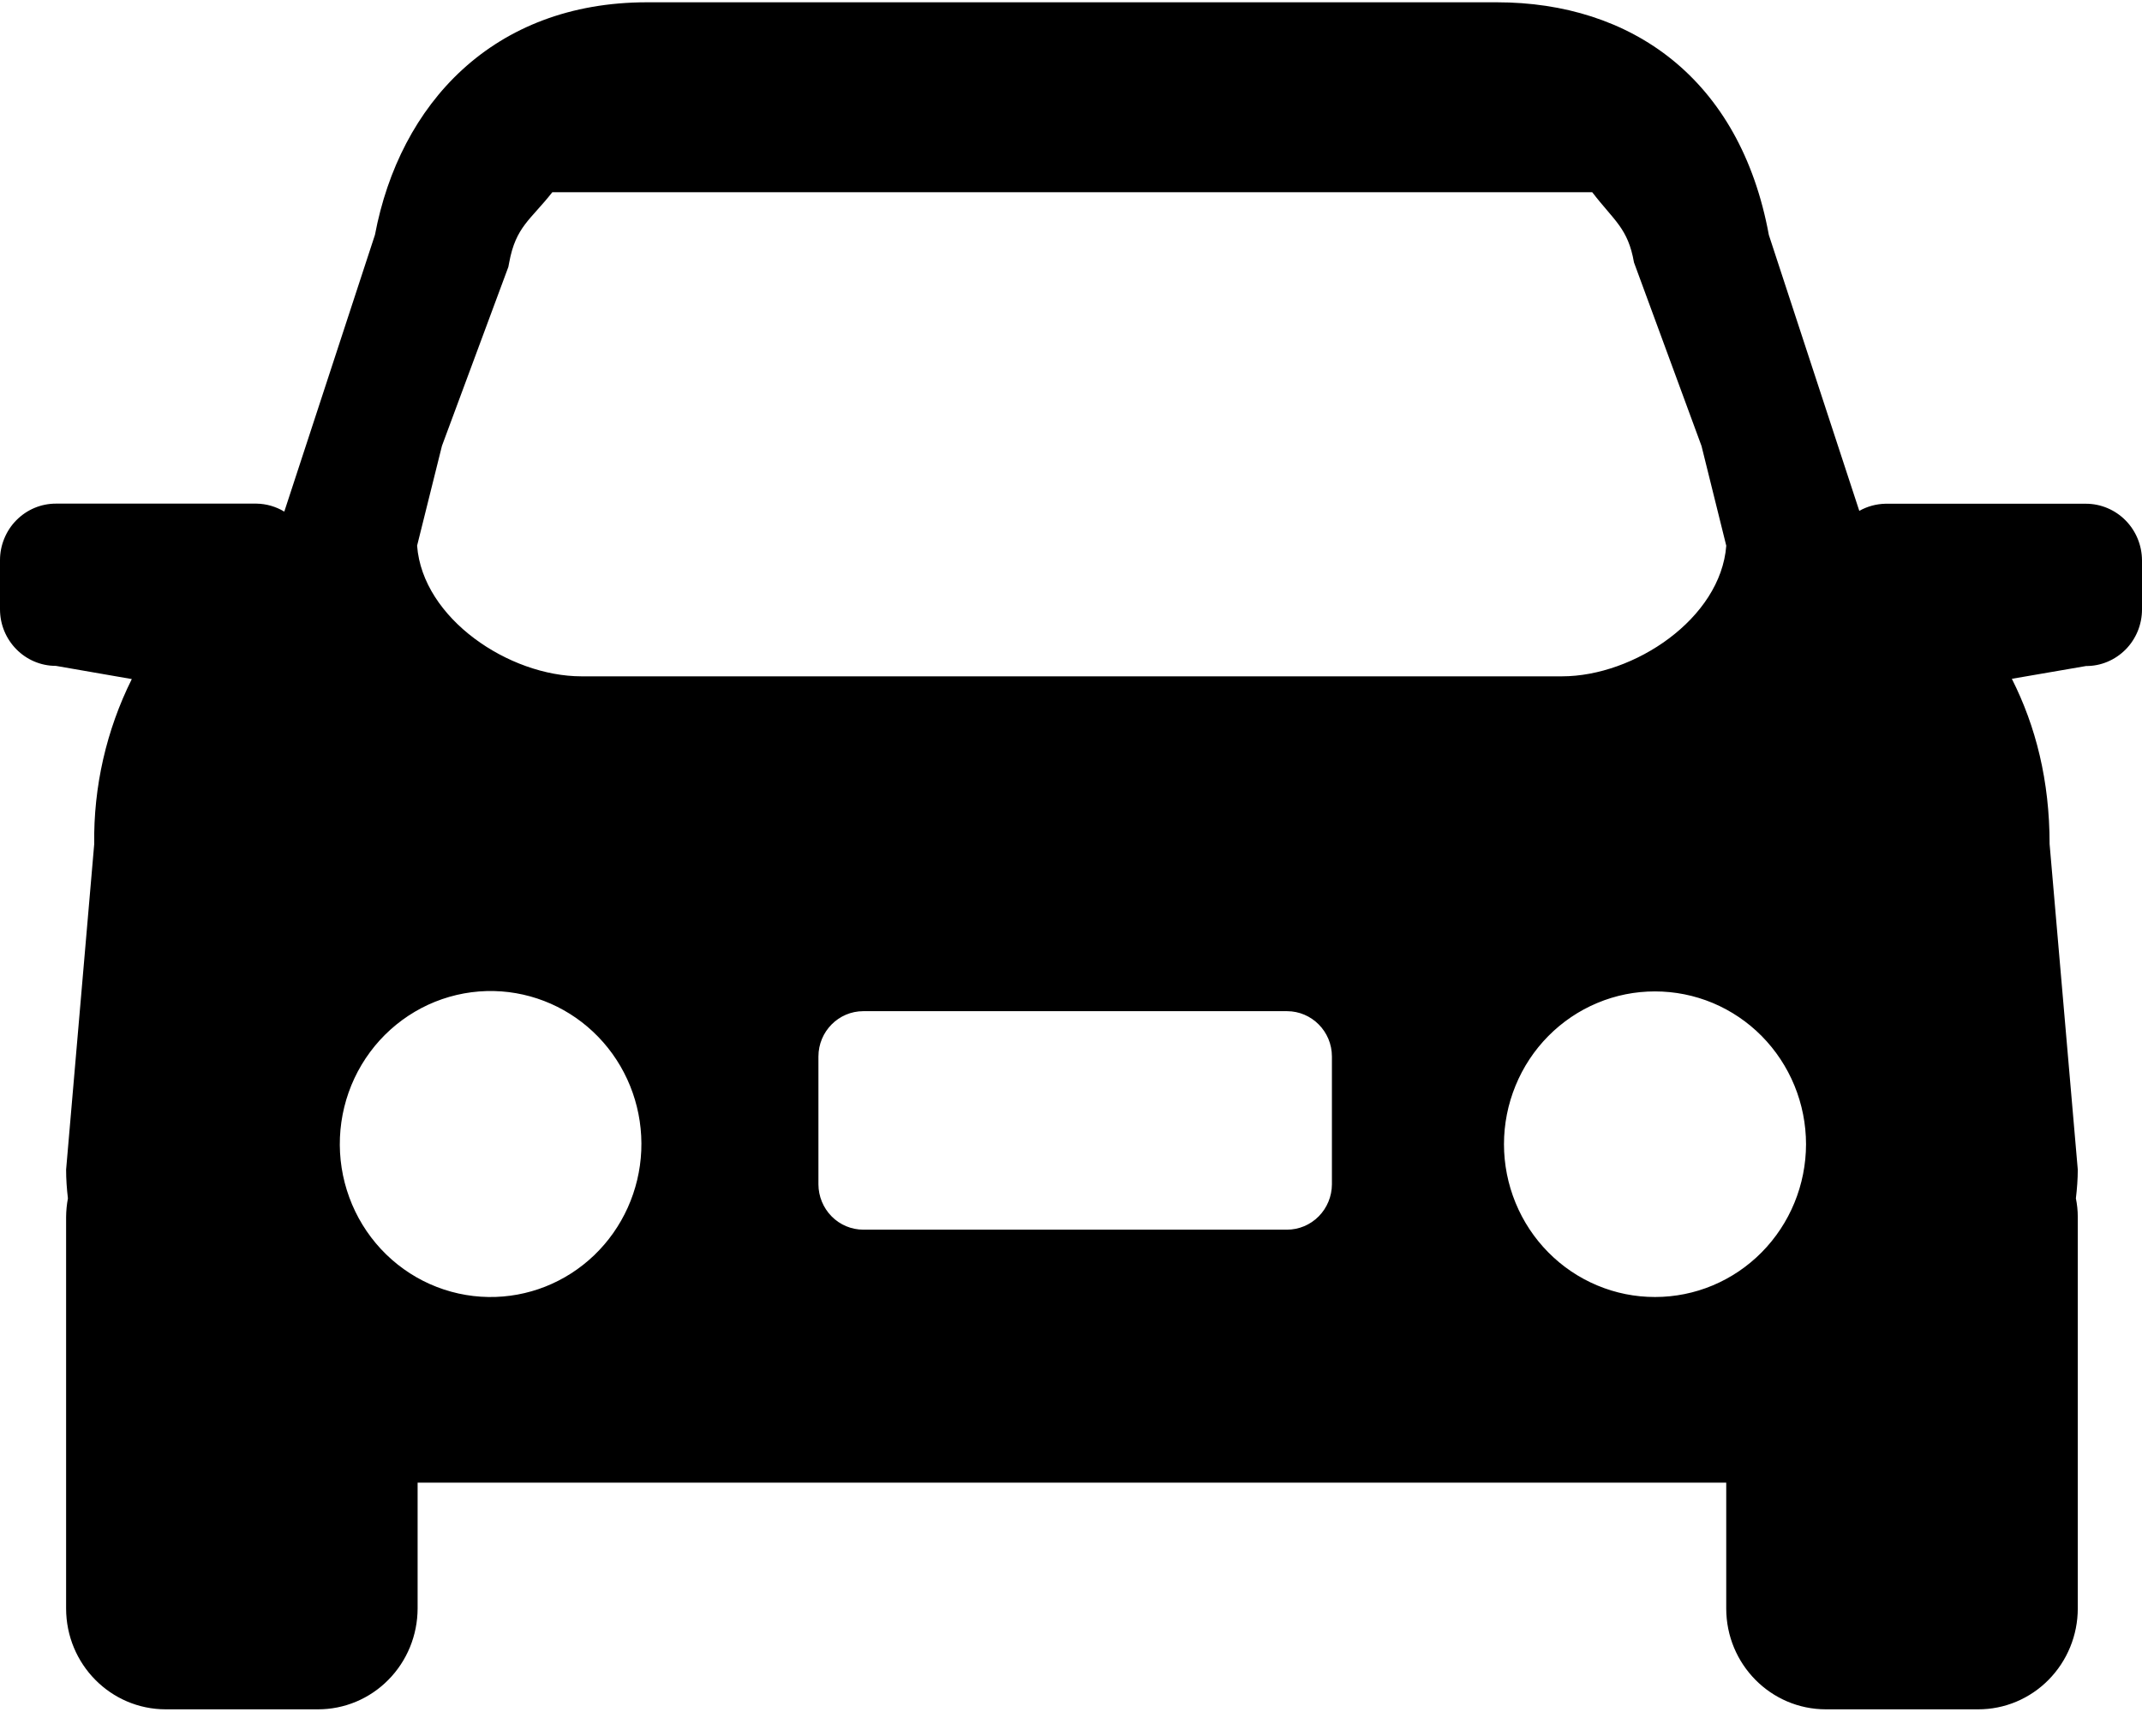 <svg width="58" height="47" viewBox="0 0 58 47" fill="none" xmlns="http://www.w3.org/2000/svg">
<path d="M56.486 13.639H51.053C50.805 13.644 50.56 13.711 50.345 13.832L47.896 6.362C47.115 2.115 44.159 0.062 40.531 0.062H17.52C13.352 0.062 10.823 2.814 10.153 6.358L7.698 13.852C7.47 13.715 7.211 13.64 6.946 13.636H1.514C1.315 13.636 1.118 13.675 0.935 13.752C0.751 13.829 0.585 13.942 0.444 14.084C0.303 14.226 0.192 14.395 0.116 14.581C0.039 14.767 0 14.966 0 15.168V16.496C0 17.341 0.677 18.029 1.514 18.029L3.569 18.386C2.879 19.77 2.53 21.304 2.551 22.855L1.79 31.669C1.79 31.923 1.808 32.183 1.839 32.446C1.808 32.611 1.792 32.778 1.79 32.946V43.55C1.79 45.06 2.998 46.281 4.489 46.281H8.607C8.961 46.282 9.312 46.212 9.64 46.075C9.967 45.938 10.265 45.737 10.515 45.483C10.766 45.23 10.965 44.928 11.101 44.597C11.237 44.265 11.307 43.909 11.308 43.55V40.144H46.742V43.55C46.742 45.06 47.95 46.281 49.441 46.281H53.562C53.916 46.282 54.267 46.212 54.594 46.075C54.921 45.938 55.219 45.737 55.469 45.483C55.72 45.229 55.919 44.928 56.055 44.596C56.191 44.265 56.261 43.909 56.261 43.55V32.944C56.261 32.777 56.243 32.61 56.21 32.446C56.241 32.183 56.261 31.923 56.261 31.667L55.498 22.853C55.498 21.138 55.126 19.668 54.476 18.379L56.485 18.033C56.684 18.034 56.881 17.995 57.064 17.918C57.248 17.841 57.415 17.728 57.556 17.586C57.697 17.444 57.808 17.274 57.885 17.088C57.961 16.902 58 16.702 58 16.501V15.172C57.998 14.765 57.838 14.376 57.554 14.089C57.27 13.802 56.886 13.64 56.485 13.639H56.486ZM11.967 12.072L13.765 7.227L13.787 7.112C13.966 6.135 14.364 5.958 14.956 5.204H43.113C43.71 5.981 44.082 6.178 44.244 7.105L46.073 12.076L46.743 14.776C46.591 16.752 44.244 18.312 42.297 18.312H15.743C13.791 18.312 11.444 16.752 11.294 14.775L11.967 12.072ZM13.225 35.117C12.679 35.109 12.14 34.99 11.64 34.767C11.14 34.544 10.689 34.221 10.314 33.818C9.94 33.415 9.648 32.94 9.458 32.42C9.267 31.901 9.181 31.348 9.205 30.794C9.229 30.241 9.362 29.697 9.596 29.197C9.831 28.696 10.162 28.248 10.57 27.88C10.978 27.512 11.455 27.23 11.972 27.052C12.49 26.874 13.037 26.803 13.582 26.843C14.641 26.922 15.629 27.416 16.335 28.221C17.041 29.026 17.41 30.079 17.364 31.156C17.317 32.233 16.859 33.248 16.087 33.988C15.314 34.728 14.288 35.133 13.225 35.117ZM36.065 32.065C36.064 32.391 35.935 32.704 35.707 32.934C35.479 33.165 35.17 33.294 34.848 33.294H23.377C23.055 33.294 22.747 33.165 22.519 32.935C22.291 32.705 22.162 32.392 22.161 32.066V28.607C22.161 27.927 22.707 27.378 23.377 27.378H34.848C35.518 27.378 36.065 27.927 36.065 28.606V32.065ZM44.814 35.117C44.278 35.118 43.746 35.012 43.251 34.804C42.755 34.597 42.304 34.293 41.924 33.908C41.544 33.524 41.243 33.068 41.037 32.566C40.831 32.063 40.724 31.524 40.724 30.98C40.724 30.436 40.831 29.897 41.037 29.395C41.243 28.892 41.544 28.436 41.924 28.052C42.304 27.668 42.755 27.363 43.251 27.156C43.746 26.948 44.278 26.842 44.814 26.843C45.35 26.843 45.881 26.949 46.377 27.156C46.873 27.364 47.323 27.668 47.703 28.052C48.083 28.437 48.384 28.893 48.59 29.395C48.796 29.898 48.902 30.436 48.903 30.98C48.901 32.079 48.469 33.131 47.702 33.907C46.935 34.683 45.897 35.118 44.814 35.117Z" fill="black"/>
</svg>
